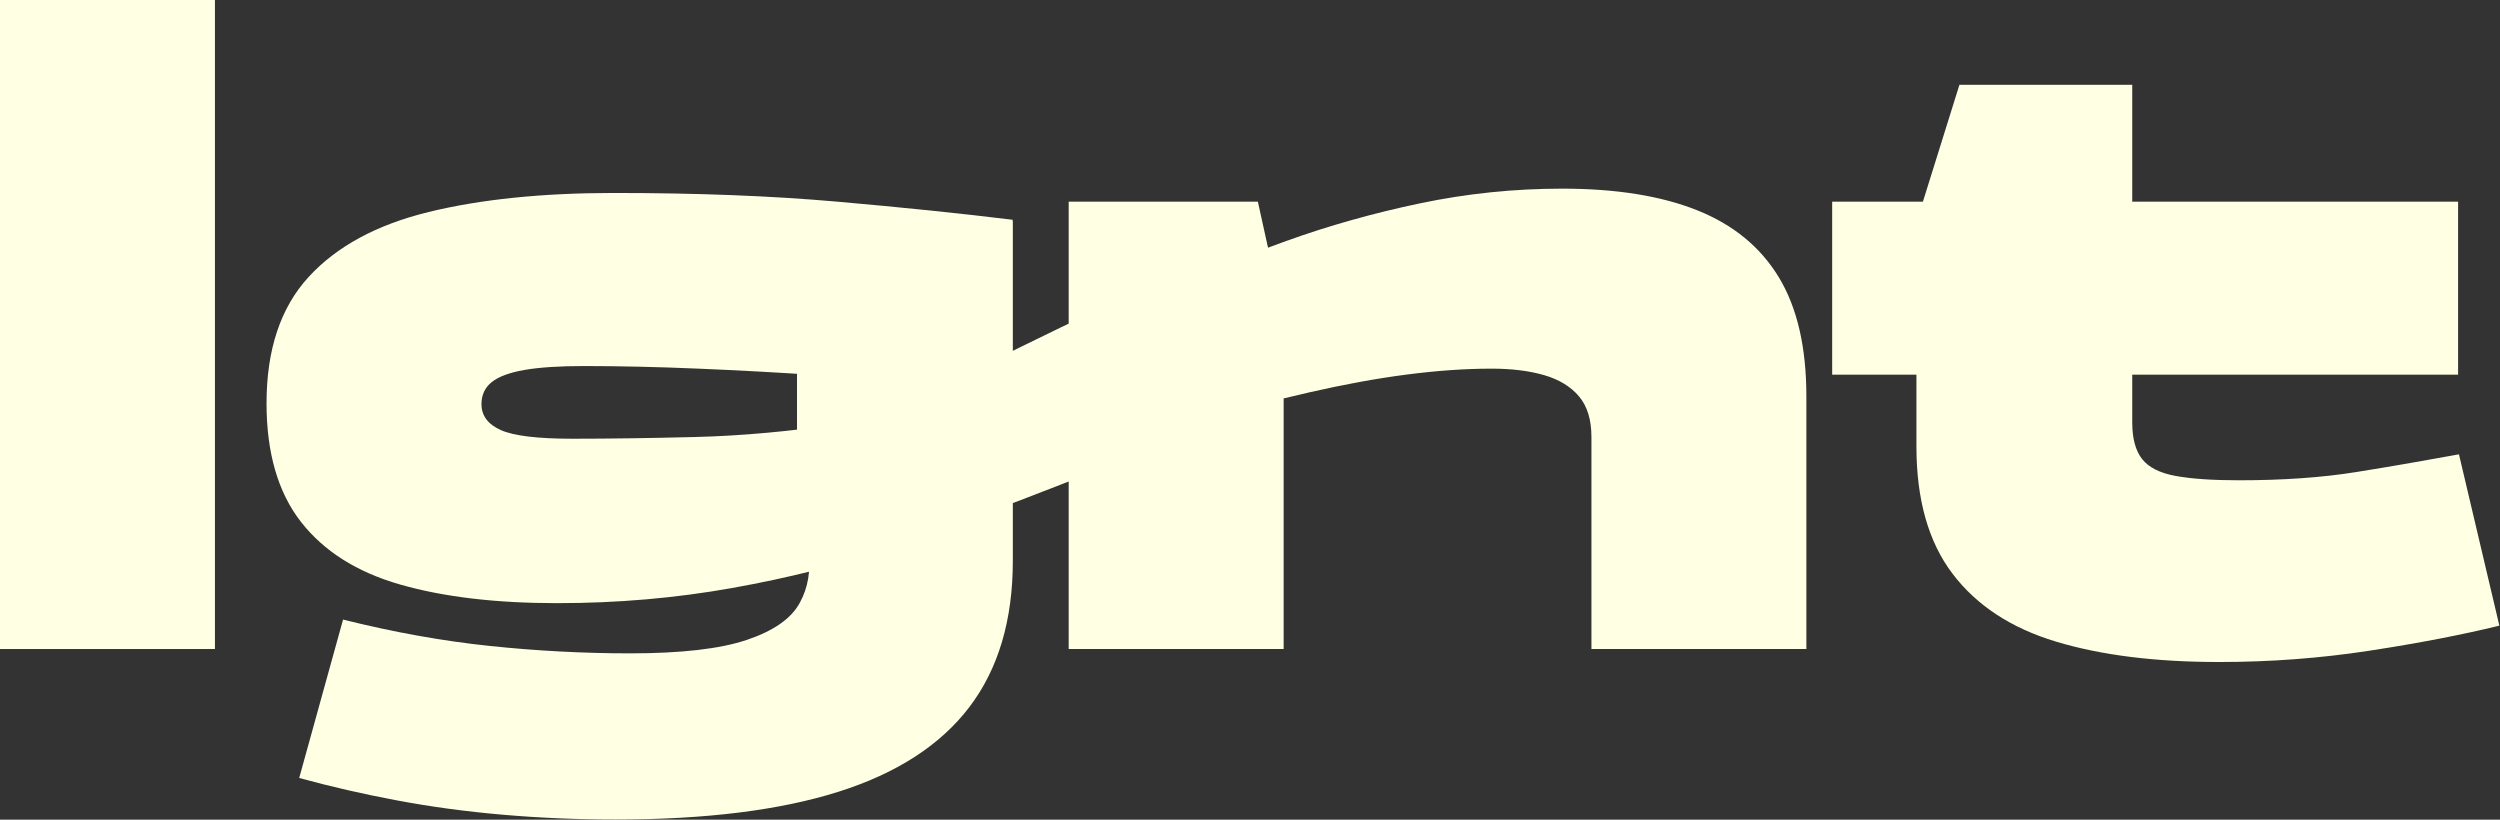<svg width="122" height="40" viewBox="0 0 122 40" fill="none" xmlns="http://www.w3.org/2000/svg">
    <rect x="0" y="0" width="122" height="40" fill="#333333" stroke="none"/>
    <g clip-path="url(#clip0_1681_553)">
        <path d="M10.489 6.10352e-05H0V31.672H10.489V6.10352e-05Z" fill="#FFFFE3"/>
        <path d="M49.426 10.726L44.81 18.708C43.412 18.567 41.775 18.433 39.901 18.307C38.027 18.18 36.09 18.074 34.09 17.99C32.09 17.905 30.223 17.863 28.489 17.863C27.286 17.863 26.321 17.927 25.594 18.053C24.867 18.18 24.335 18.377 24 18.644C23.664 18.912 23.496 19.271 23.496 19.721C23.496 20.284 23.811 20.707 24.44 20.988C25.07 21.27 26.237 21.41 27.944 21.41C29.678 21.41 31.671 21.382 33.922 21.326C36.174 21.27 38.58 21.052 41.139 20.672C43.698 20.291 52.026 15.607 54.656 14.706L55.763 21.932C54.281 22.805 45.559 26.021 43.279 26.795C40.999 27.569 38.482 28.202 35.727 28.695C32.971 29.188 30.125 29.434 27.188 29.434C24.195 29.434 21.643 29.131 19.531 28.526C17.419 27.921 15.804 26.9 14.685 25.465C13.566 24.029 13.007 22.1 13.007 19.679C13.007 17.061 13.692 15.006 15.063 13.514C16.433 12.021 18.384 10.966 20.916 10.346C23.447 9.727 26.461 9.417 29.957 9.417C34.013 9.417 37.643 9.558 40.845 9.84C44.048 10.121 46.908 10.417 49.426 10.726ZM49.426 10.769V27.365C49.426 30.265 48.719 32.644 47.307 34.502C45.894 36.36 43.761 37.739 40.908 38.64C38.055 39.541 34.433 39.992 30.041 39.992C28.167 39.992 26.335 39.914 24.545 39.759C22.755 39.605 21.035 39.372 19.384 39.062C17.734 38.753 16.14 38.387 14.601 37.965L16.741 30.236C19.23 30.856 21.622 31.285 23.916 31.524C26.209 31.764 28.489 31.884 30.755 31.884C33.244 31.884 35.139 31.665 36.44 31.229C37.74 30.793 38.601 30.194 39.02 29.434C39.44 28.674 39.58 27.829 39.44 26.9L38.894 26.985V11.613L49.426 10.769Z" fill="#FFFFE3"/>
        <path d="M88.151 19.341V31.672H77.662V21.326C77.662 20.482 77.46 19.82 77.054 19.341C76.648 18.863 76.082 18.518 75.355 18.307C74.627 18.096 73.774 17.99 72.795 17.99C70.222 17.99 67.25 18.377 63.879 19.151C60.509 19.925 56.768 20.946 52.656 22.213V16.47C53.887 15.738 55.362 14.956 57.082 14.126C58.803 13.295 60.698 12.507 62.767 11.761C64.837 11.015 67.012 10.403 69.292 9.924C71.572 9.445 73.886 9.206 76.236 9.206C78.865 9.206 81.061 9.558 82.823 10.262C84.585 10.966 85.914 12.057 86.809 13.535C87.704 15.013 88.151 16.948 88.151 19.341ZM52.152 31.672V9.84H61.383L62.642 15.541V31.672H52.152Z" fill="#FFFFE3"/>
        <path d="M119.955 18.285H89.41V9.84H119.955V18.285ZM93.522 21.791V10.853L95.62 4.139H104.053V20.608C104.053 21.396 104.214 21.995 104.536 22.403C104.857 22.811 105.403 23.086 106.172 23.226C106.941 23.367 107.969 23.438 109.256 23.438C111.41 23.438 113.319 23.304 114.983 23.036C116.647 22.769 118.318 22.48 119.997 22.171L121.969 30.532C120.123 30.983 118.004 31.391 115.612 31.757C113.221 32.123 110.78 32.306 108.291 32.306C105.186 32.306 102.536 31.975 100.34 31.313C98.144 30.652 96.459 29.547 95.284 27.998C94.109 26.45 93.522 24.381 93.522 21.791Z" fill="#FFFFE3"/>
    </g>
    <defs>
        <clipPath id="clip0_1681_553">
            <rect width="122" height="40" fill="white"/>
        </clipPath>
    </defs>
</svg>
